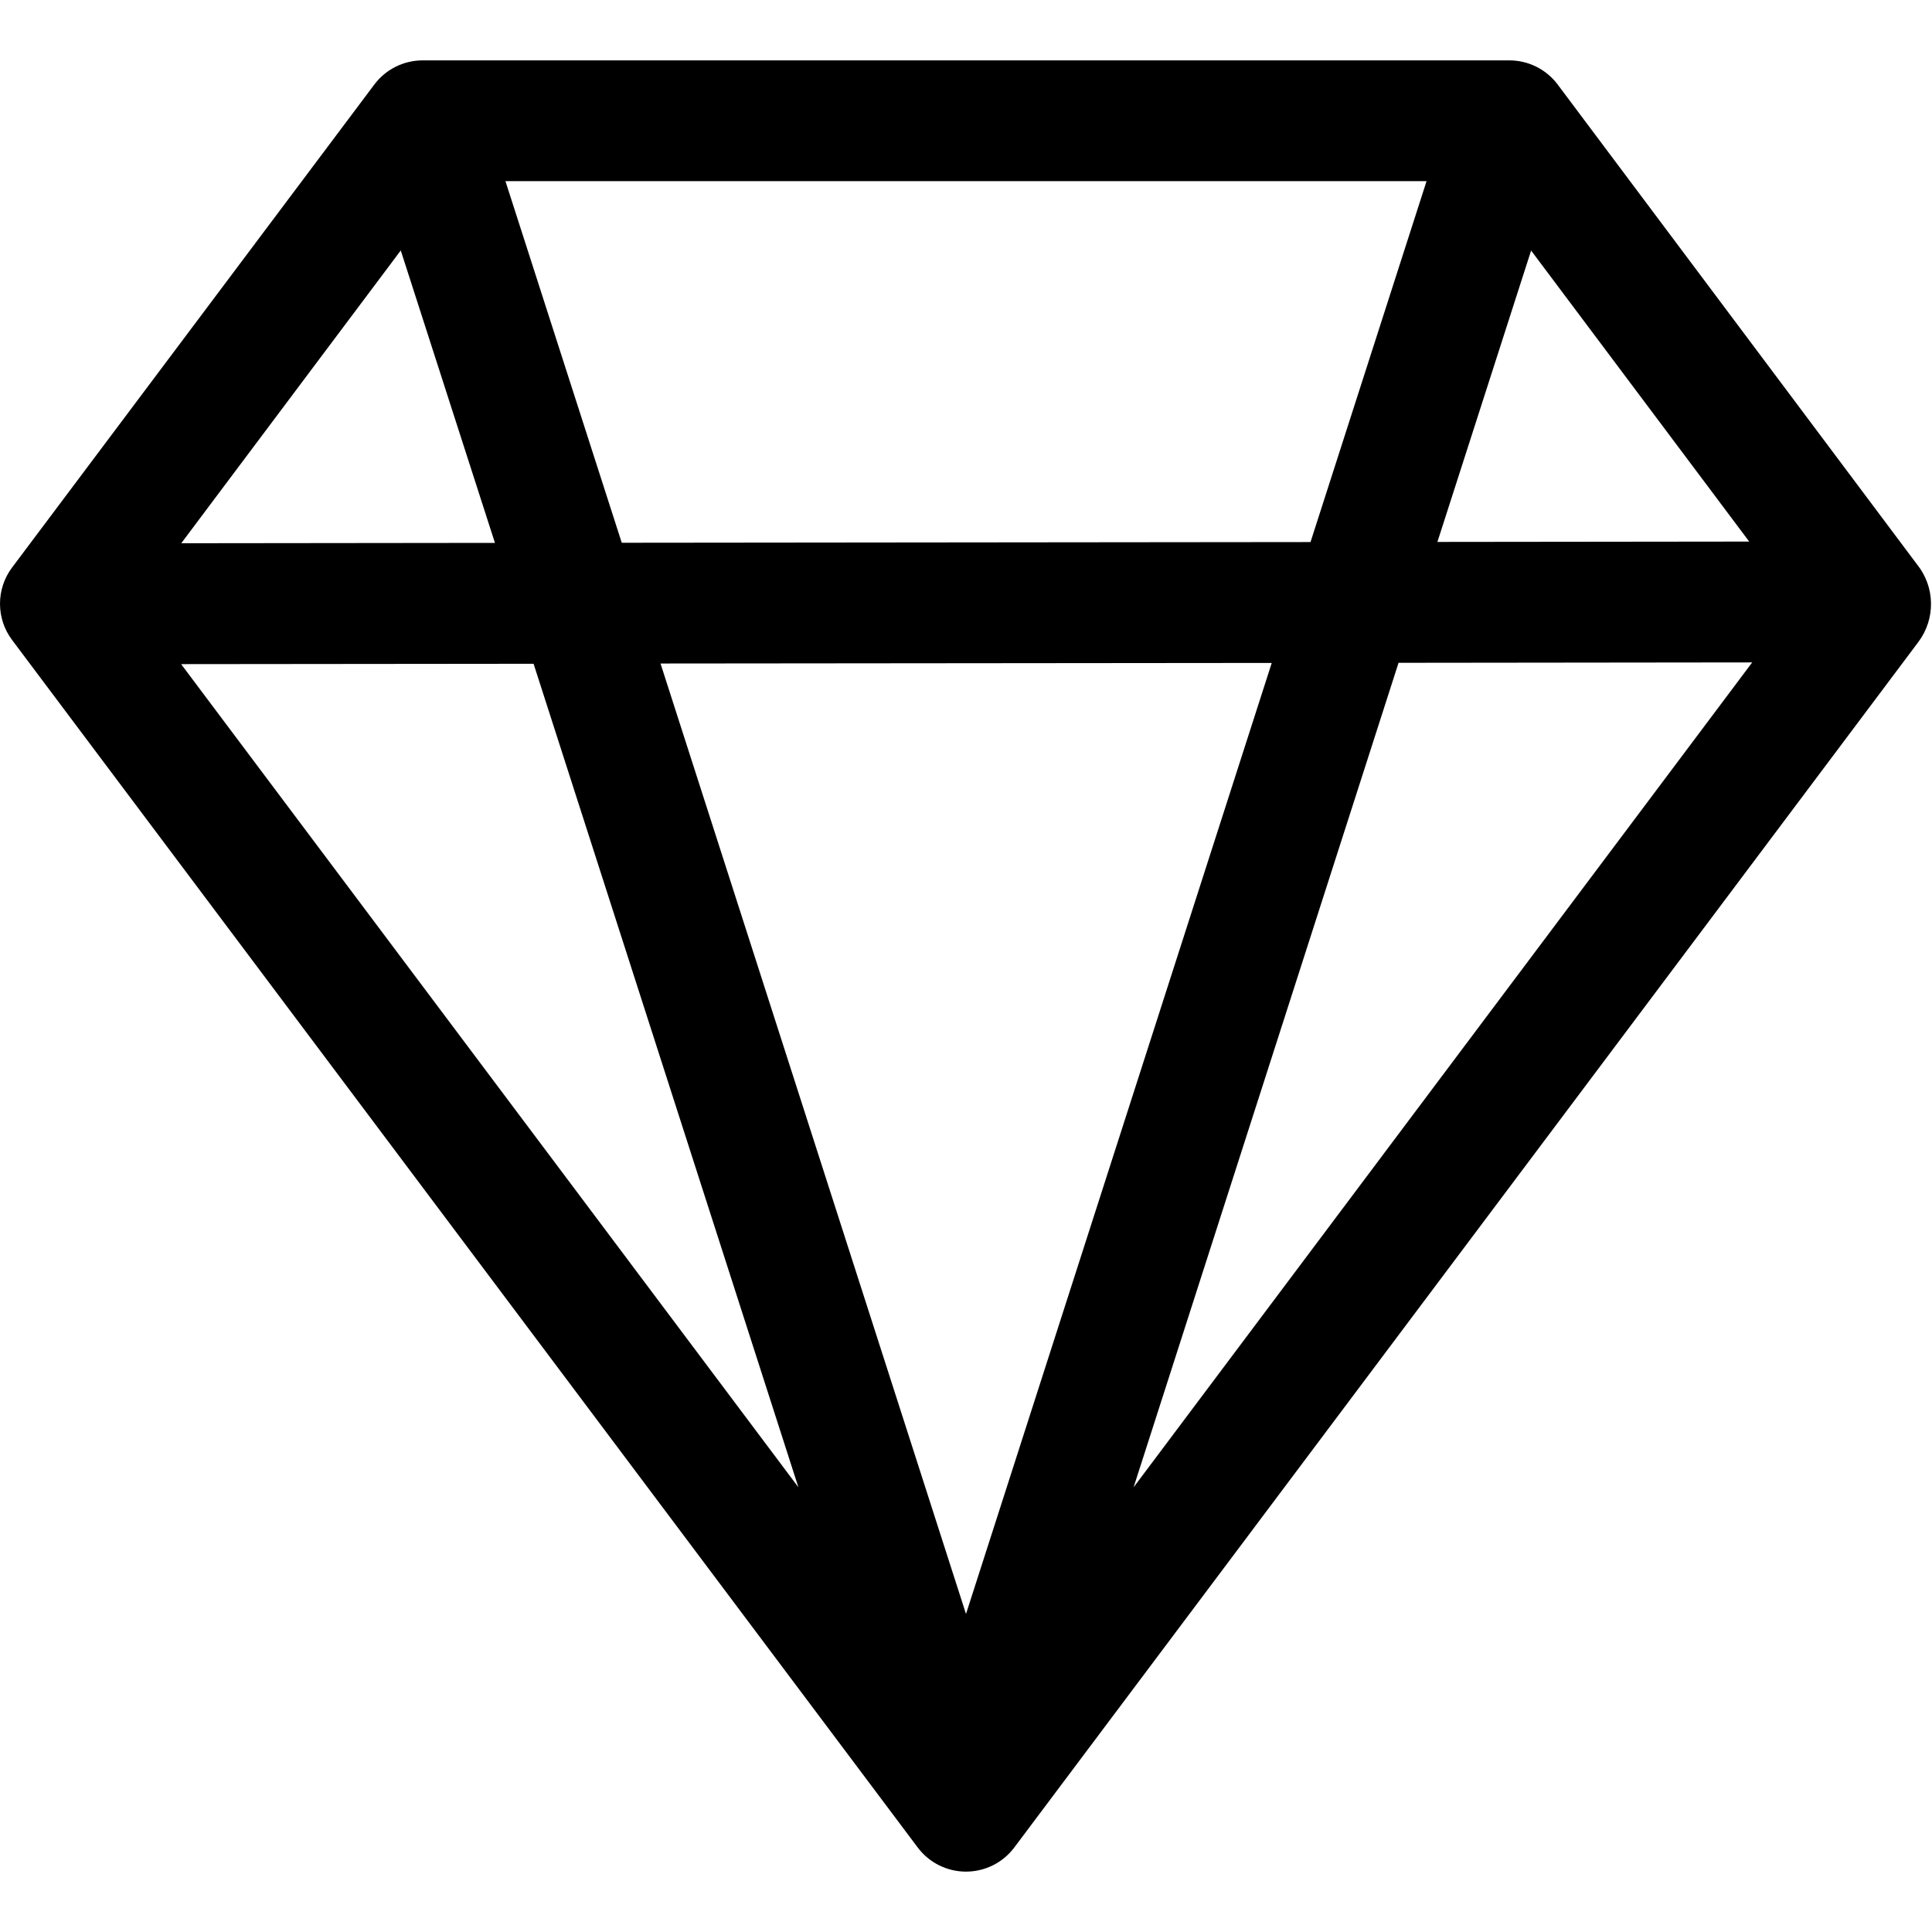 <svg width="44" height="44" viewBox="0 0 44 44" fill="none" xmlns="http://www.w3.org/2000/svg">
<path fill-rule="evenodd" clip-rule="evenodd" d="M8.525 1.925C8.653 1.754 8.819 1.616 9.01 1.52C9.201 1.425 9.412 1.375 9.625 1.375H34.375C34.589 1.375 34.799 1.425 34.99 1.52C35.181 1.616 35.347 1.754 35.475 1.925L43.659 12.854C44.069 13.362 44.088 14.091 43.687 14.624L23.1 42.075C22.972 42.246 22.806 42.384 22.615 42.48C22.424 42.575 22.213 42.625 22 42.625C21.787 42.625 21.576 42.575 21.385 42.48C21.194 42.384 21.028 42.246 20.9 42.075L0.275 14.575C0.096 14.337 0 14.047 0 13.75C0 13.453 0.096 13.163 0.275 12.925L8.525 1.925V1.925ZM39.837 12.334L34.87 5.706L32.736 12.342L39.837 12.334V12.334ZM29.846 12.345L32.489 4.125H11.511L14.16 12.361L29.846 12.345V12.345ZM15.043 15.111L28.963 15.098L22 36.757L15.043 15.111ZM11.272 12.364L9.127 5.704L4.128 12.372L11.272 12.364ZM4.122 15.125L12.152 15.117L18.183 33.872L4.125 15.125H4.122ZM25.817 33.872L31.851 15.095L39.905 15.086L25.817 33.872V33.872Z" fill="black"/>
</svg>
